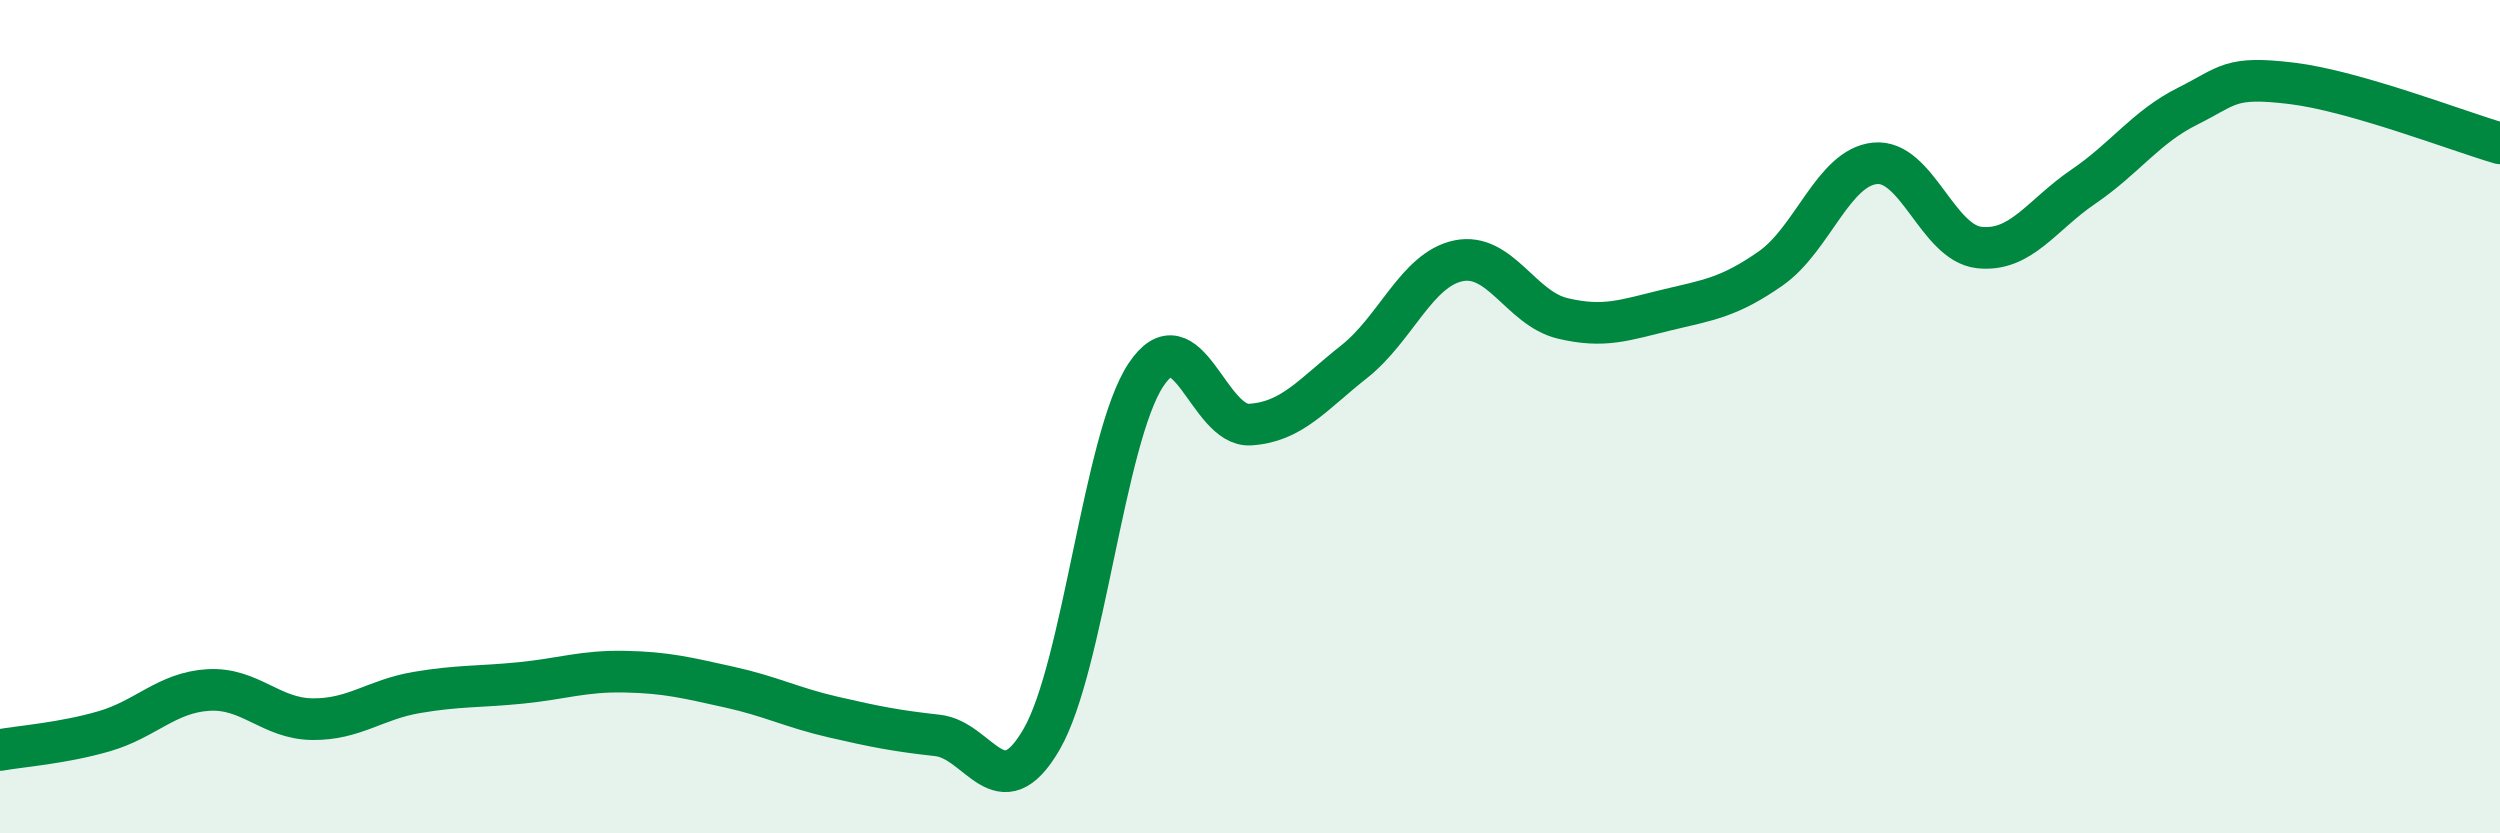
    <svg width="60" height="20" viewBox="0 0 60 20" xmlns="http://www.w3.org/2000/svg">
      <path
        d="M 0,18 C 0.5,17.91 1.5,17.84 2.5,17.55 C 3.5,17.26 4,16.62 5,16.56 C 6,16.5 6.5,17.25 7.5,17.26 C 8.5,17.27 9,16.79 10,16.62 C 11,16.45 11.5,16.49 12.5,16.39 C 13.5,16.29 14,16.1 15,16.12 C 16,16.14 16.5,16.27 17.5,16.49 C 18.5,16.71 19,16.98 20,17.21 C 21,17.44 21.5,17.54 22.5,17.65 C 23.5,17.76 24,19.47 25,17.74 C 26,16.01 26.5,10.51 27.5,9 C 28.5,7.49 29,10.25 30,10.19 C 31,10.13 31.5,9.47 32.5,8.68 C 33.5,7.89 34,6.47 35,6.26 C 36,6.05 36.5,7.4 37.5,7.64 C 38.5,7.88 39,7.68 40,7.44 C 41,7.2 41.5,7.14 42.5,6.44 C 43.5,5.74 44,4.02 45,3.92 C 46,3.82 46.5,5.83 47.5,5.94 C 48.5,6.05 49,5.16 50,4.48 C 51,3.8 51.5,3.05 52.5,2.55 C 53.5,2.05 53.5,1.82 55,2 C 56.5,2.18 59,3.15 60,3.44L60 20L0 20Z"
        fill="#008740"
        opacity="0.1"
        stroke-linecap="round"
        stroke-linejoin="round"
      />
      <path
        d="M 0,18 C 0.5,17.91 1.5,17.84 2.5,17.55 C 3.5,17.26 4,16.62 5,16.56 C 6,16.5 6.5,17.25 7.5,17.26 C 8.5,17.27 9,16.79 10,16.62 C 11,16.45 11.5,16.49 12.5,16.39 C 13.5,16.29 14,16.1 15,16.12 C 16,16.14 16.5,16.27 17.5,16.49 C 18.5,16.71 19,16.98 20,17.21 C 21,17.44 21.5,17.54 22.5,17.65 C 23.5,17.76 24,19.47 25,17.74 C 26,16.01 26.5,10.51 27.5,9 C 28.5,7.49 29,10.25 30,10.19 C 31,10.13 31.5,9.47 32.5,8.68 C 33.5,7.89 34,6.47 35,6.26 C 36,6.05 36.5,7.4 37.5,7.64 C 38.5,7.88 39,7.68 40,7.44 C 41,7.2 41.5,7.14 42.5,6.44 C 43.5,5.74 44,4.02 45,3.92 C 46,3.82 46.5,5.83 47.5,5.94 C 48.5,6.05 49,5.16 50,4.48 C 51,3.8 51.5,3.05 52.5,2.55 C 53.5,2.05 53.5,1.82 55,2 C 56.5,2.18 59,3.15 60,3.44"
        stroke="#008740"
        stroke-width="1"
        fill="none"
        stroke-linecap="round"
        stroke-linejoin="round"
      />
    </svg>
  